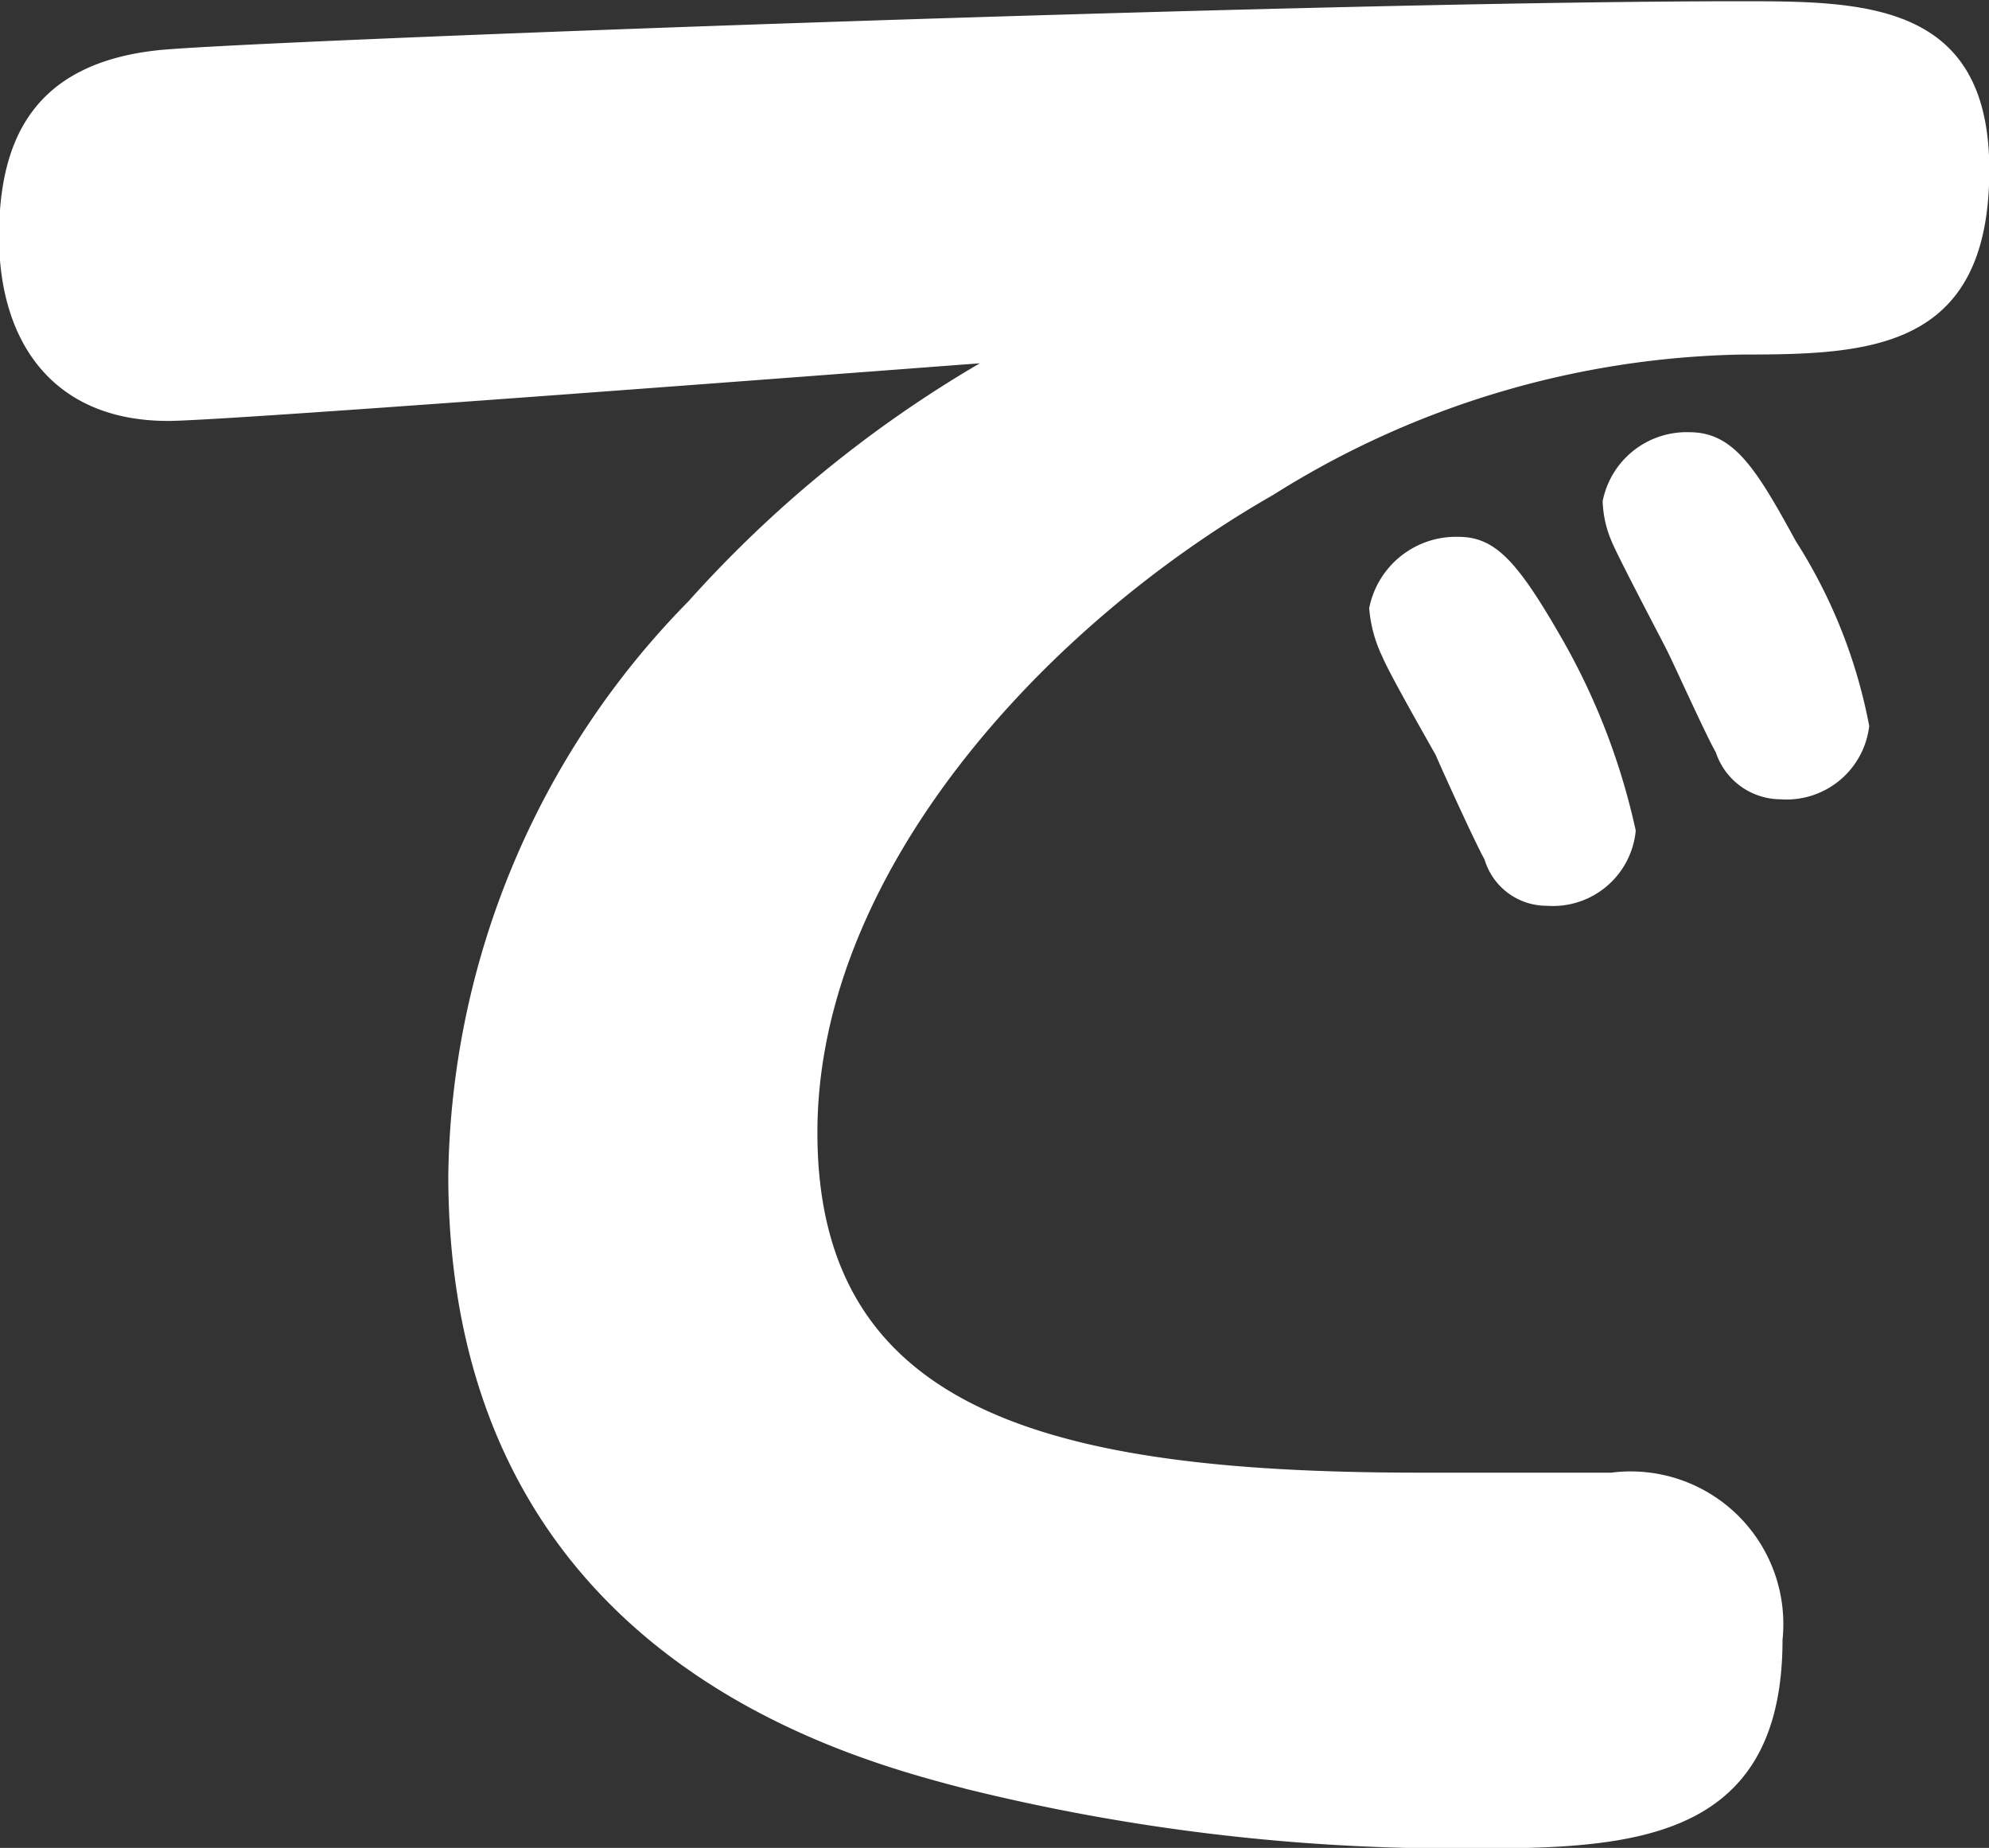 <svg xmlns="http://www.w3.org/2000/svg" width="31.75" height="29.5" viewBox="0 0 31.75 29.5">
  <rect x="0" y="0" width="31.75" height="29.5" fill="#333333" stroke="none"/>
  <defs>
    <style>
      .cls-1 {
        fill: #fff;
        fill-rule: evenodd;
      }
    </style>
  </defs>
  <path id="sec-06_hd-06.svg" data-name="sec-06/hd-06.svg" class="cls-1" d="M760.64,4468.05a19.343,19.343,0,0,0-4.651,3.8,13.32,13.32,0,0,0-3.833,9.16c0,7.67,6.354,9.3,8.271,9.8a32.534,32.534,0,0,0,7.88.95c2.556,0,5.147,0,5.147-3.33a2.437,2.437,0,0,0-2.733-2.67h-3.053c-5.964,0-9.62-.99-9.62-5.43,0-4.15,3.621-8.09,7.277-10.18a14.51,14.51,0,0,1,7.49-2.24c2.023,0,3.94-.07,3.94-2.95,0-2.69-2.023-2.69-3.975-2.69-6.887,0-23.748.63-25.239,0.78-2.023.21-2.556,1.45-2.556,2.98,0,1.67.852,2.94,2.7,2.94C748.606,4468.97,758.758,4468.19,760.64,4468.05Zm7.276,6.25c0.107,0.25.639,1.42,0.781,1.67a1.034,1.034,0,0,0,.994.74,1.328,1.328,0,0,0,1.42-1.2,10.773,10.773,0,0,0-1.136-2.99c-0.745-1.31-1.1-1.7-1.7-1.7a1.412,1.412,0,0,0-1.419,1.14,2.183,2.183,0,0,0,.213.78C767.171,4472.99,767.775,4474.05,767.916,4474.3Zm3.692-1.67c0.107,0.21.639,1.39,0.781,1.63a1.093,1.093,0,0,0,1.03.75,1.329,1.329,0,0,0,1.419-1.17,8.371,8.371,0,0,0-1.171-2.95c-0.639-1.17-.994-1.74-1.7-1.74a1.366,1.366,0,0,0-1.384,1.1,1.753,1.753,0,0,0,.142.64C770.827,4471.14,771.466,4472.35,771.608,4472.63Z" transform="translate(-745 -4462.25)"/>
</svg>
